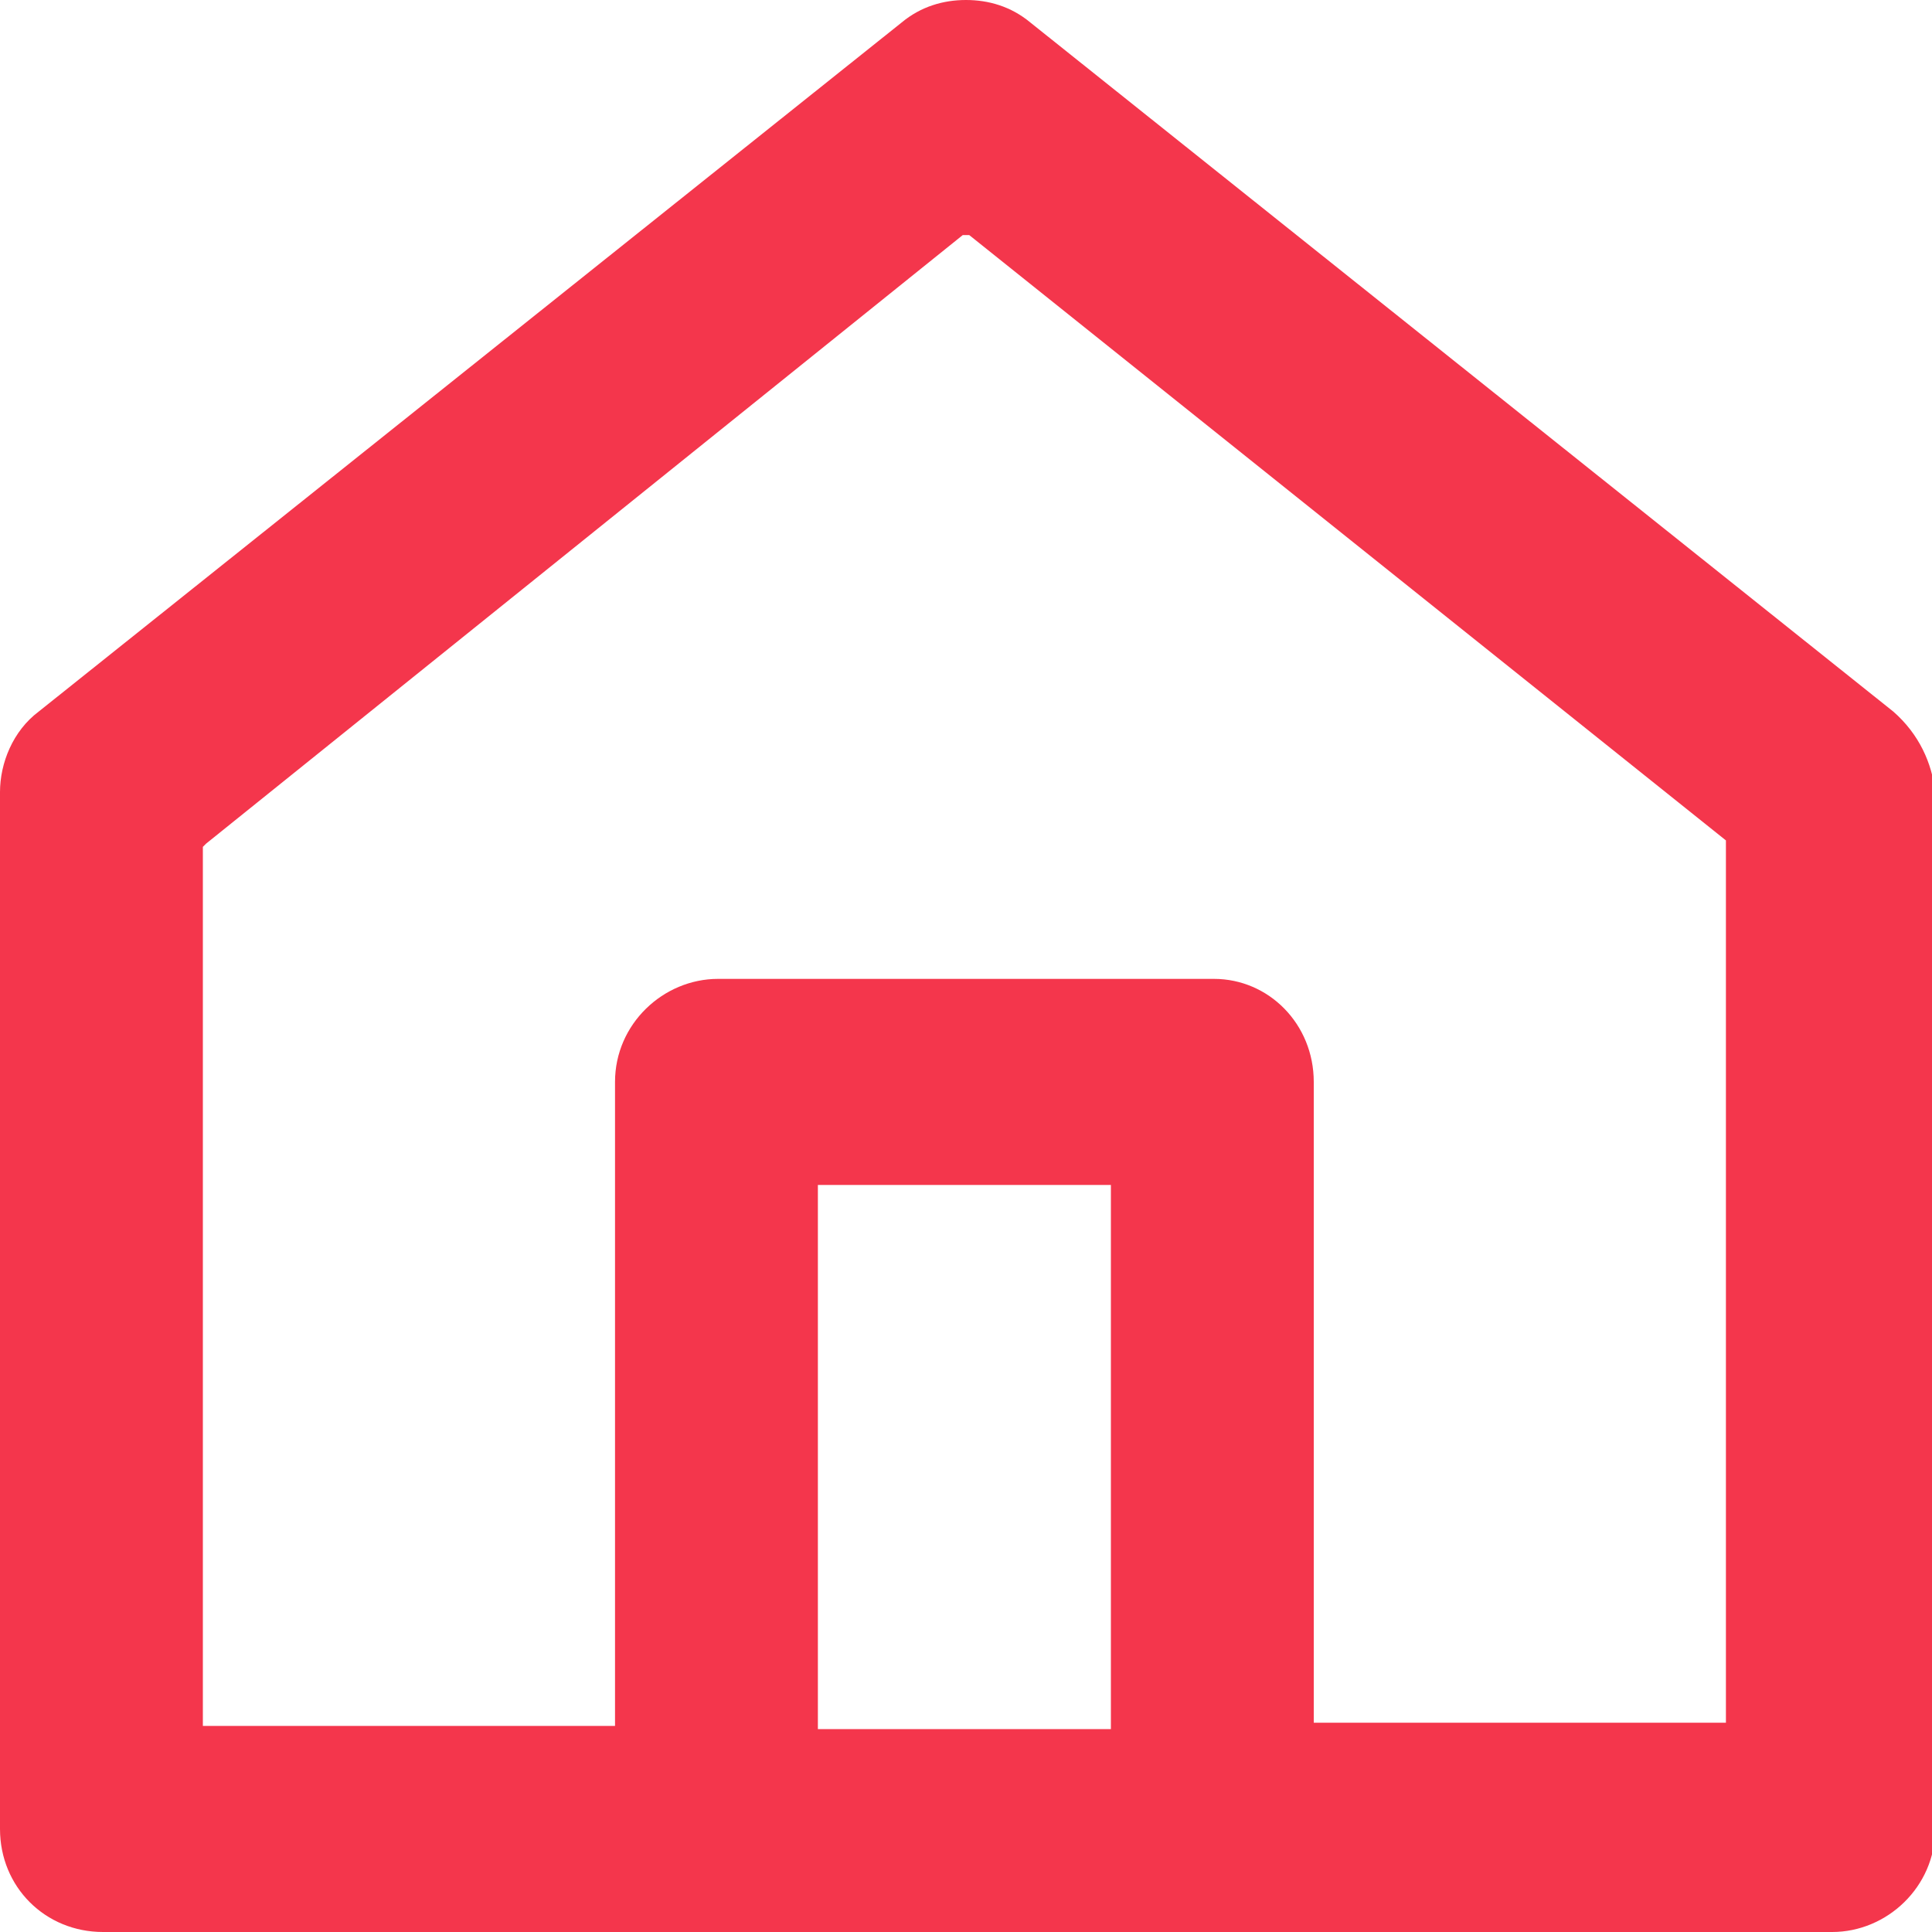 <?xml version="1.0" encoding="utf-8"?>
<!-- Generator: Adobe Illustrator 25.2.1, SVG Export Plug-In . SVG Version: 6.00 Build 0)  -->
<svg version="1.1" id="Artwork" xmlns="http://www.w3.org/2000/svg" xmlns:xlink="http://www.w3.org/1999/xlink" x="0px" y="0px"
	 viewBox="0 0 60 60" style="enable-background:new 0 0 60 60;" xml:space="preserve">
<style type="text/css">
	.st0{fill:#F4364C;}
</style>
<path class="st0" d="M58.8,22.1L32,0.7C31.4,0.2,30.7,0,30,0c-0.7,0-1.4,0.2-2,0.7L1.2,22.1C0.4,22.7,0,23.7,0,24.6v32.2
	C0,58.6,1.4,60,3.2,60h53.7c1.7,0,3.2-1.4,3.2-3.2V24.6C60,23.7,59.6,22.8,58.8,22.1z M34.5,36.8v16.7v0.2l-9.1,0V36.8l0,0H34.5z
	 M37.7,30.4H22.3c-1.7,0-3.2,1.4-3.2,3.2l0,19.9v0.1l-12.8,0v-0.1l0-27.2l0.1-0.1L29.9,7.3l0.2,0l23.5,18.8l0,0.1l0,27.2v0.1
	l-12.8,0v-0.1V33.6C40.8,31.8,39.4,30.4,37.7,30.4z"/>
</svg>
